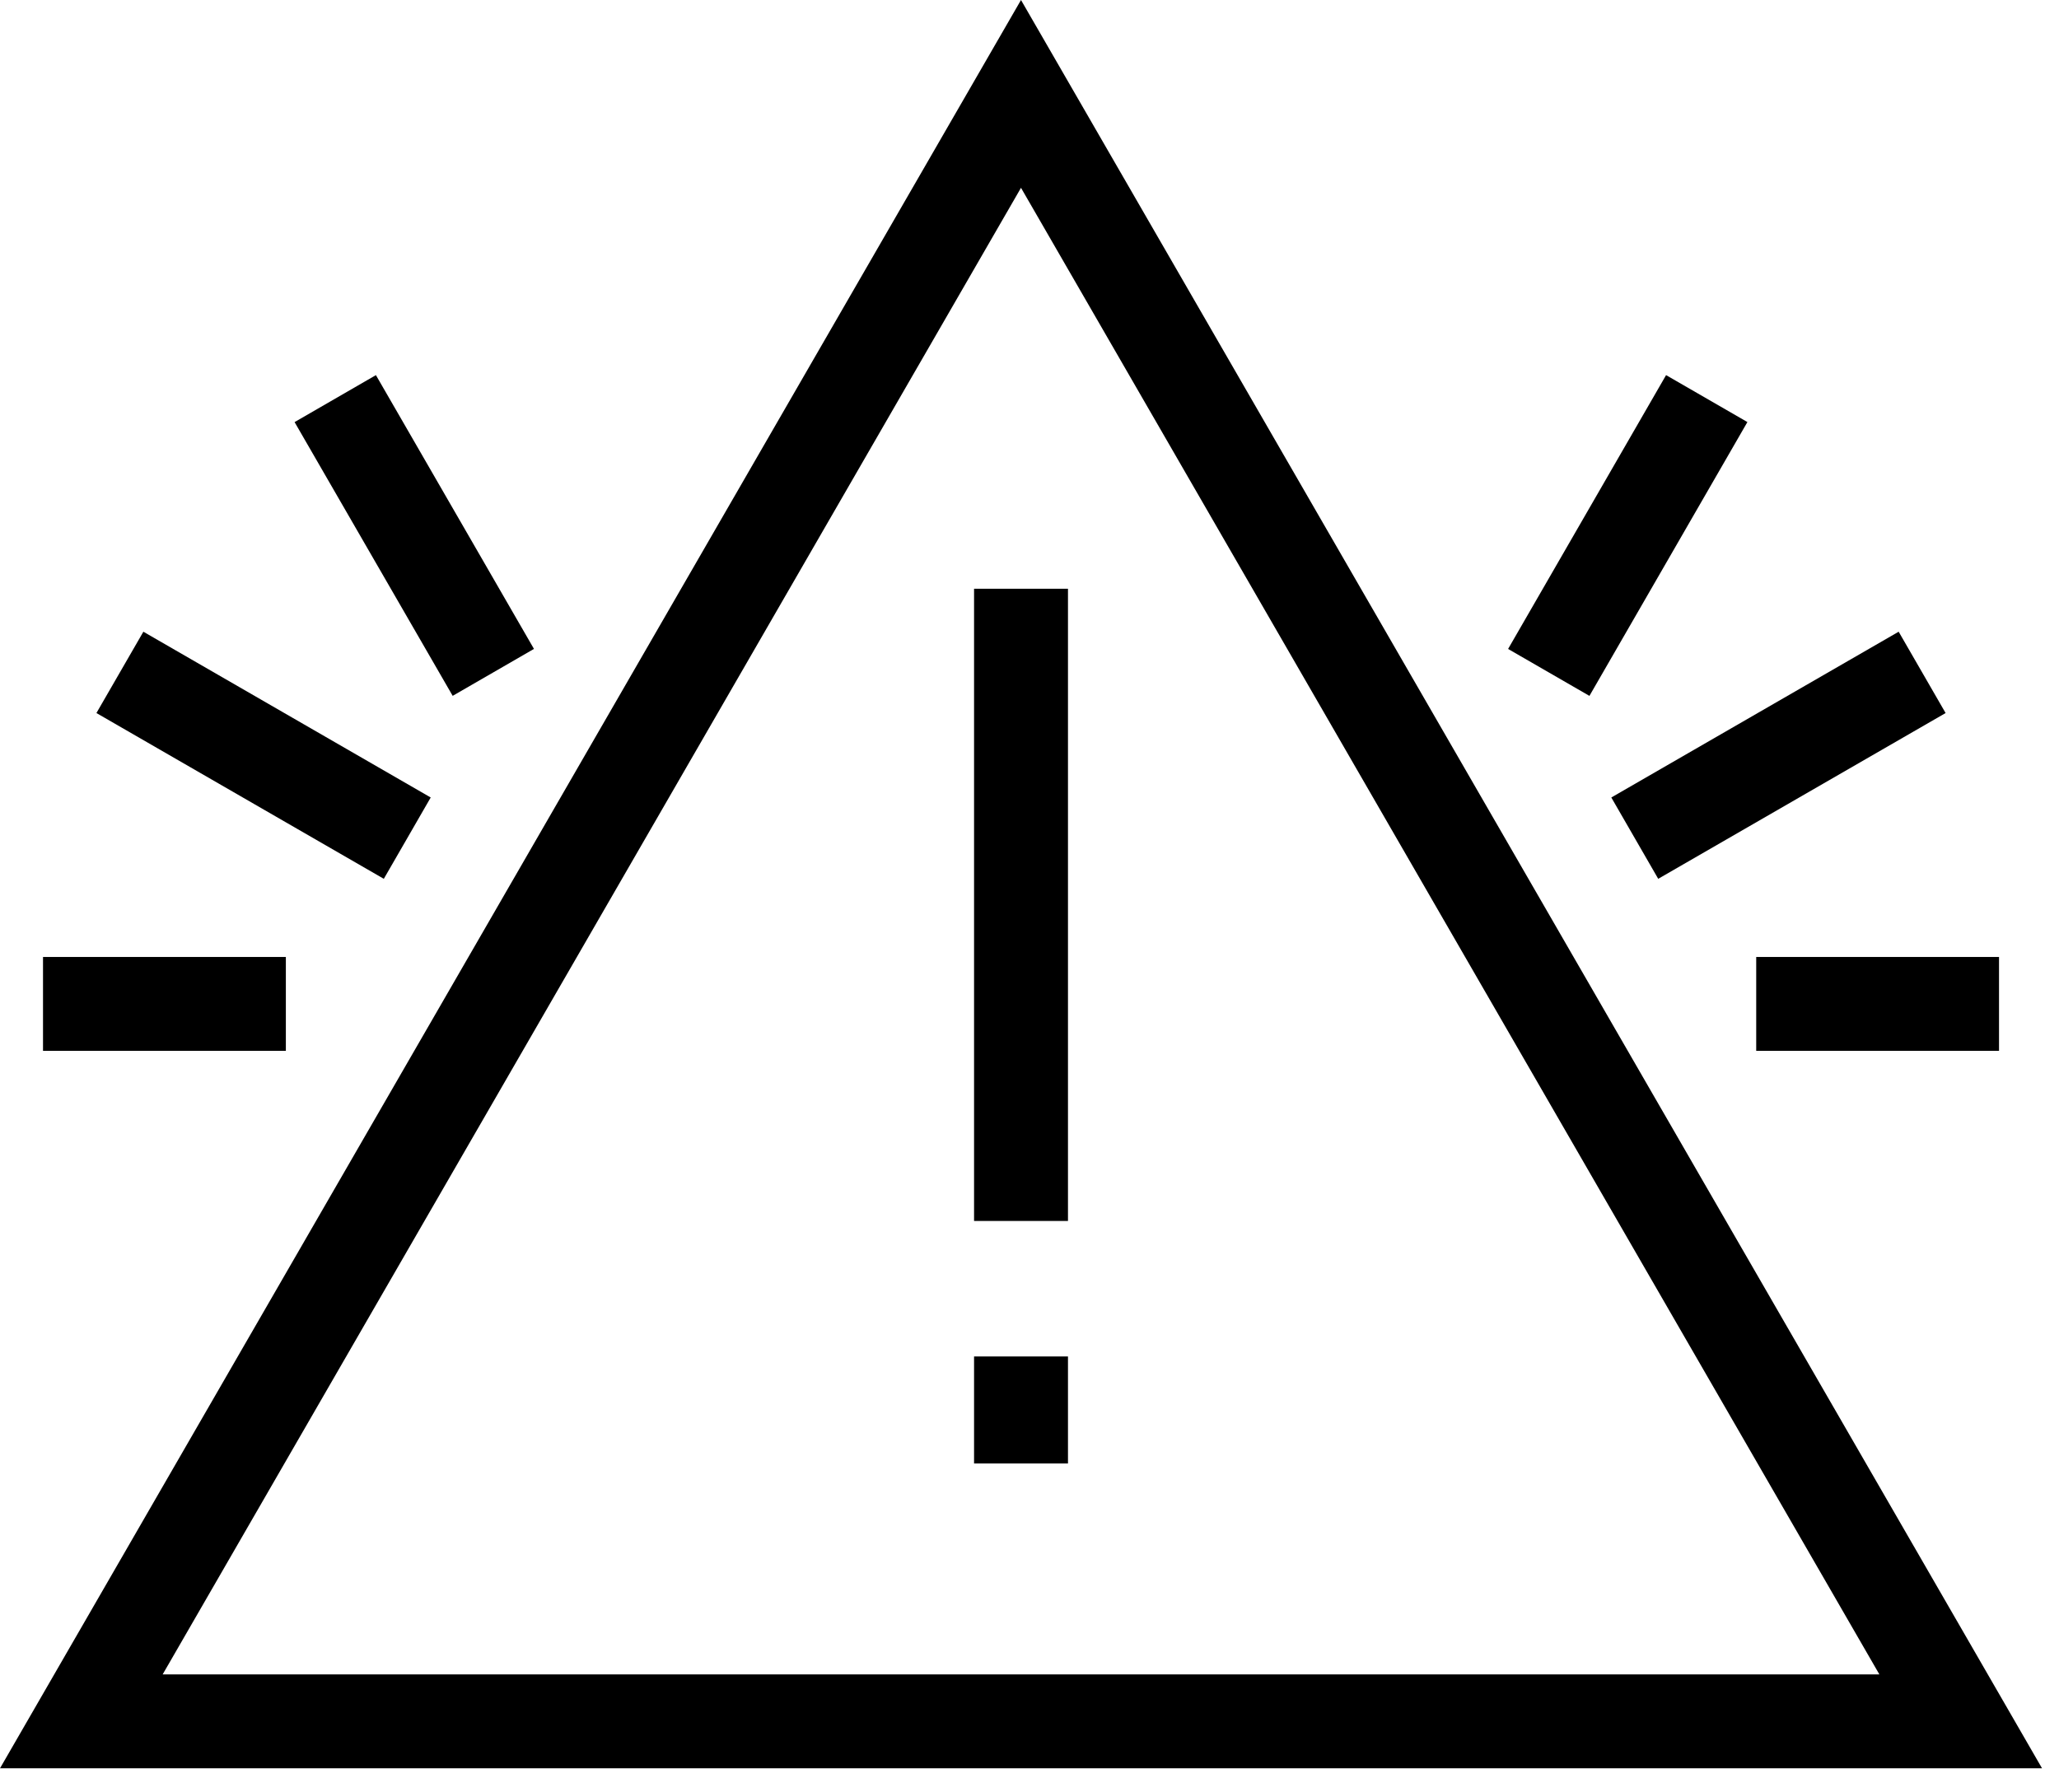 <?xml version="1.0" encoding="UTF-8"?> <svg xmlns="http://www.w3.org/2000/svg" width="54" height="47" viewBox="0 0 54 47" fill="none"><g id="Layer_1" clip-path="url(#clip0_411_6093)"><g id="Group"><g id="Group_2"><path id="Vector" d="M9.859 9.839L7.726 11.071L11.872 18.251L14.004 17.02L9.859 9.839Z" fill="black"></path><path id="Vector_2" d="M7.497 25.1H1.128V27.562H7.497V25.1Z" fill="black"></path><path id="Vector_3" d="M3.76 16.569L2.529 18.702L10.066 23.05L11.296 20.917L3.76 16.569Z" fill="black"></path></g><g id="Group_3"><path id="Vector_4" d="M43.695 9.839L39.552 17.021L41.685 18.252L45.828 11.07L43.695 9.839Z" fill="black"></path><path id="Vector_5" d="M52.427 25.1H46.059V27.562H52.427V25.1Z" fill="black"></path><path id="Vector_6" d="M49.795 16.569L42.259 20.917L43.489 23.05L51.026 18.702L49.795 16.569Z" fill="black"></path></g></g><g id="Group_4"><path id="Vector_7" d="M53.555 46.38H0L26.777 0L53.555 46.38ZM4.266 43.917H49.289L26.777 4.926L4.266 43.917Z" fill="black"></path><path id="Vector_8" d="M28.009 15.442H25.546V32.024H28.009V15.442Z" fill="black"></path><path id="Vector_9" d="M28.009 35.578H25.546V38.385H28.009V35.578Z" fill="black"></path></g></g><defs><clipPath id="clip0_411_6093"><rect width="53.555" height="46.38" fill="white"></rect></clipPath></defs></svg> 